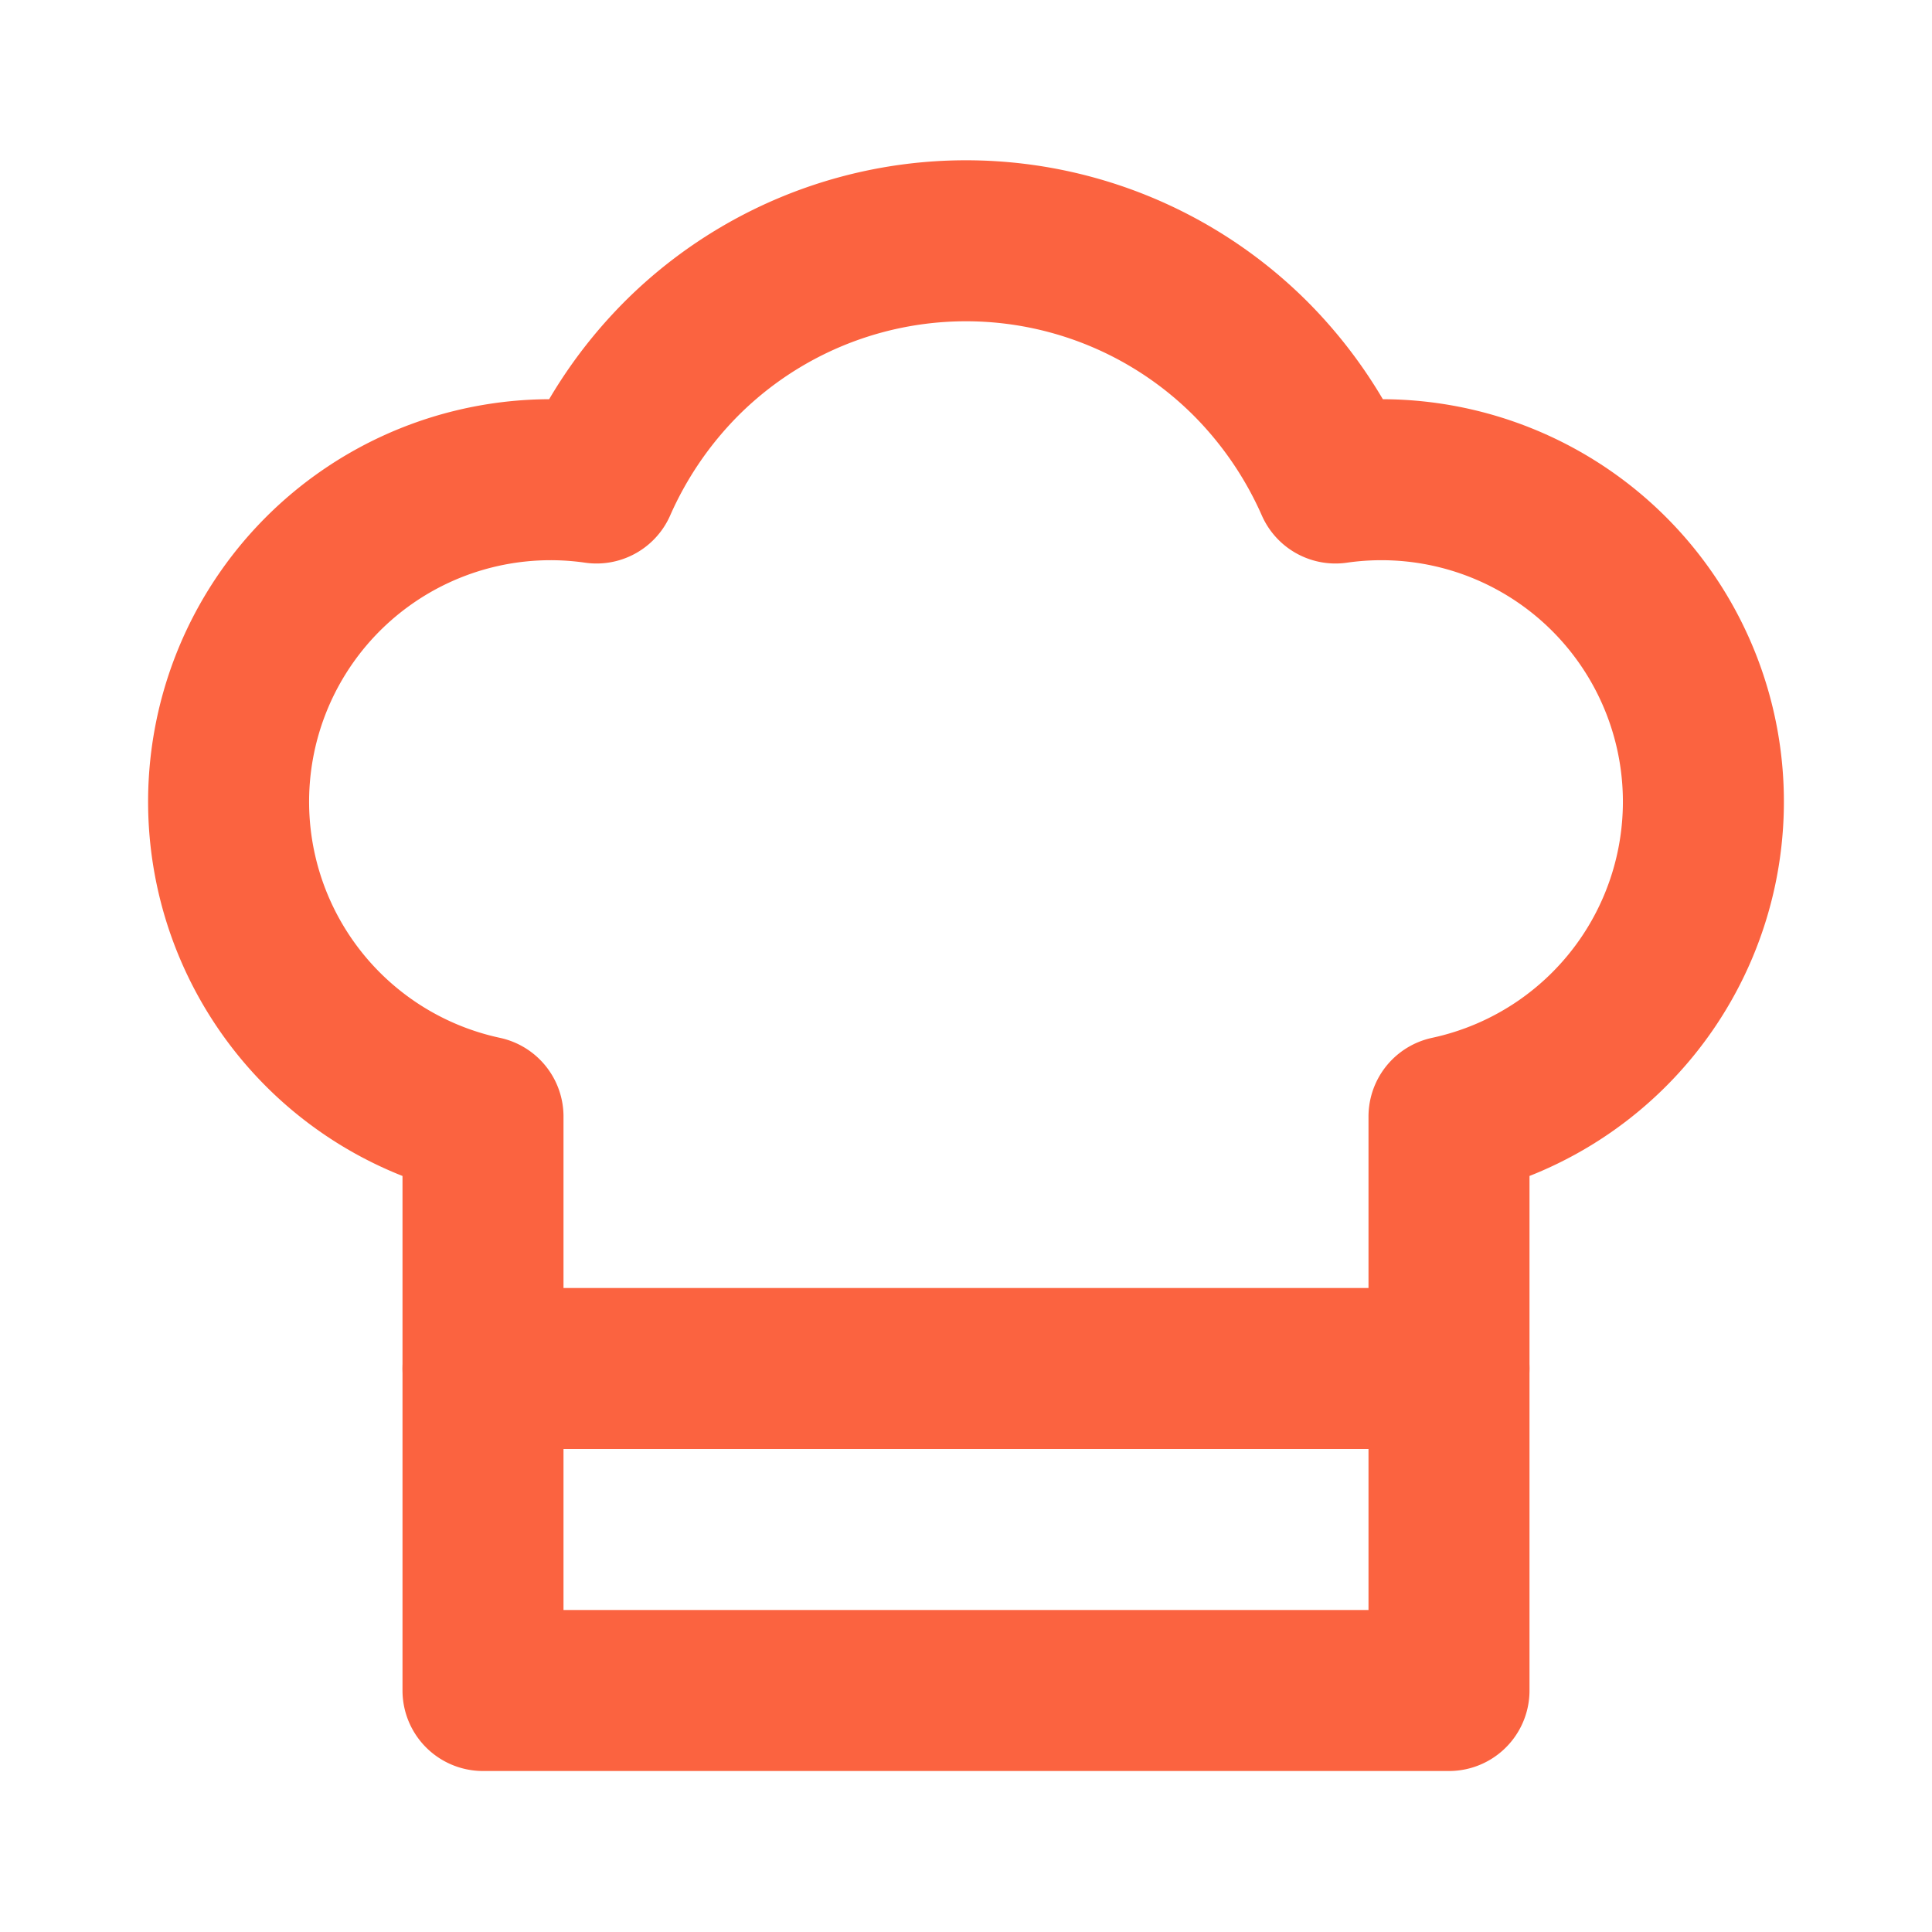 <svg xmlns="http://www.w3.org/2000/svg" width="24" height="24" viewBox="0 0 24 24" fill="none" stroke="#FB6340" stroke-width="2" stroke-linecap="round" stroke-linejoin="round" class="lucide lucide-chef-hat"><path d="M6 13.87A4 4 0 0 1 7.41 6a5.11 5.11 0 0 1 1.05-1.54 5 5 0 0 1 7.08 0A5.11 5.11 0 0 1 16.59 6 4 4 0 0 1 18 13.87V21H6Z"/><line x1="6" x2="18" y1="17" y2="17"/></svg>